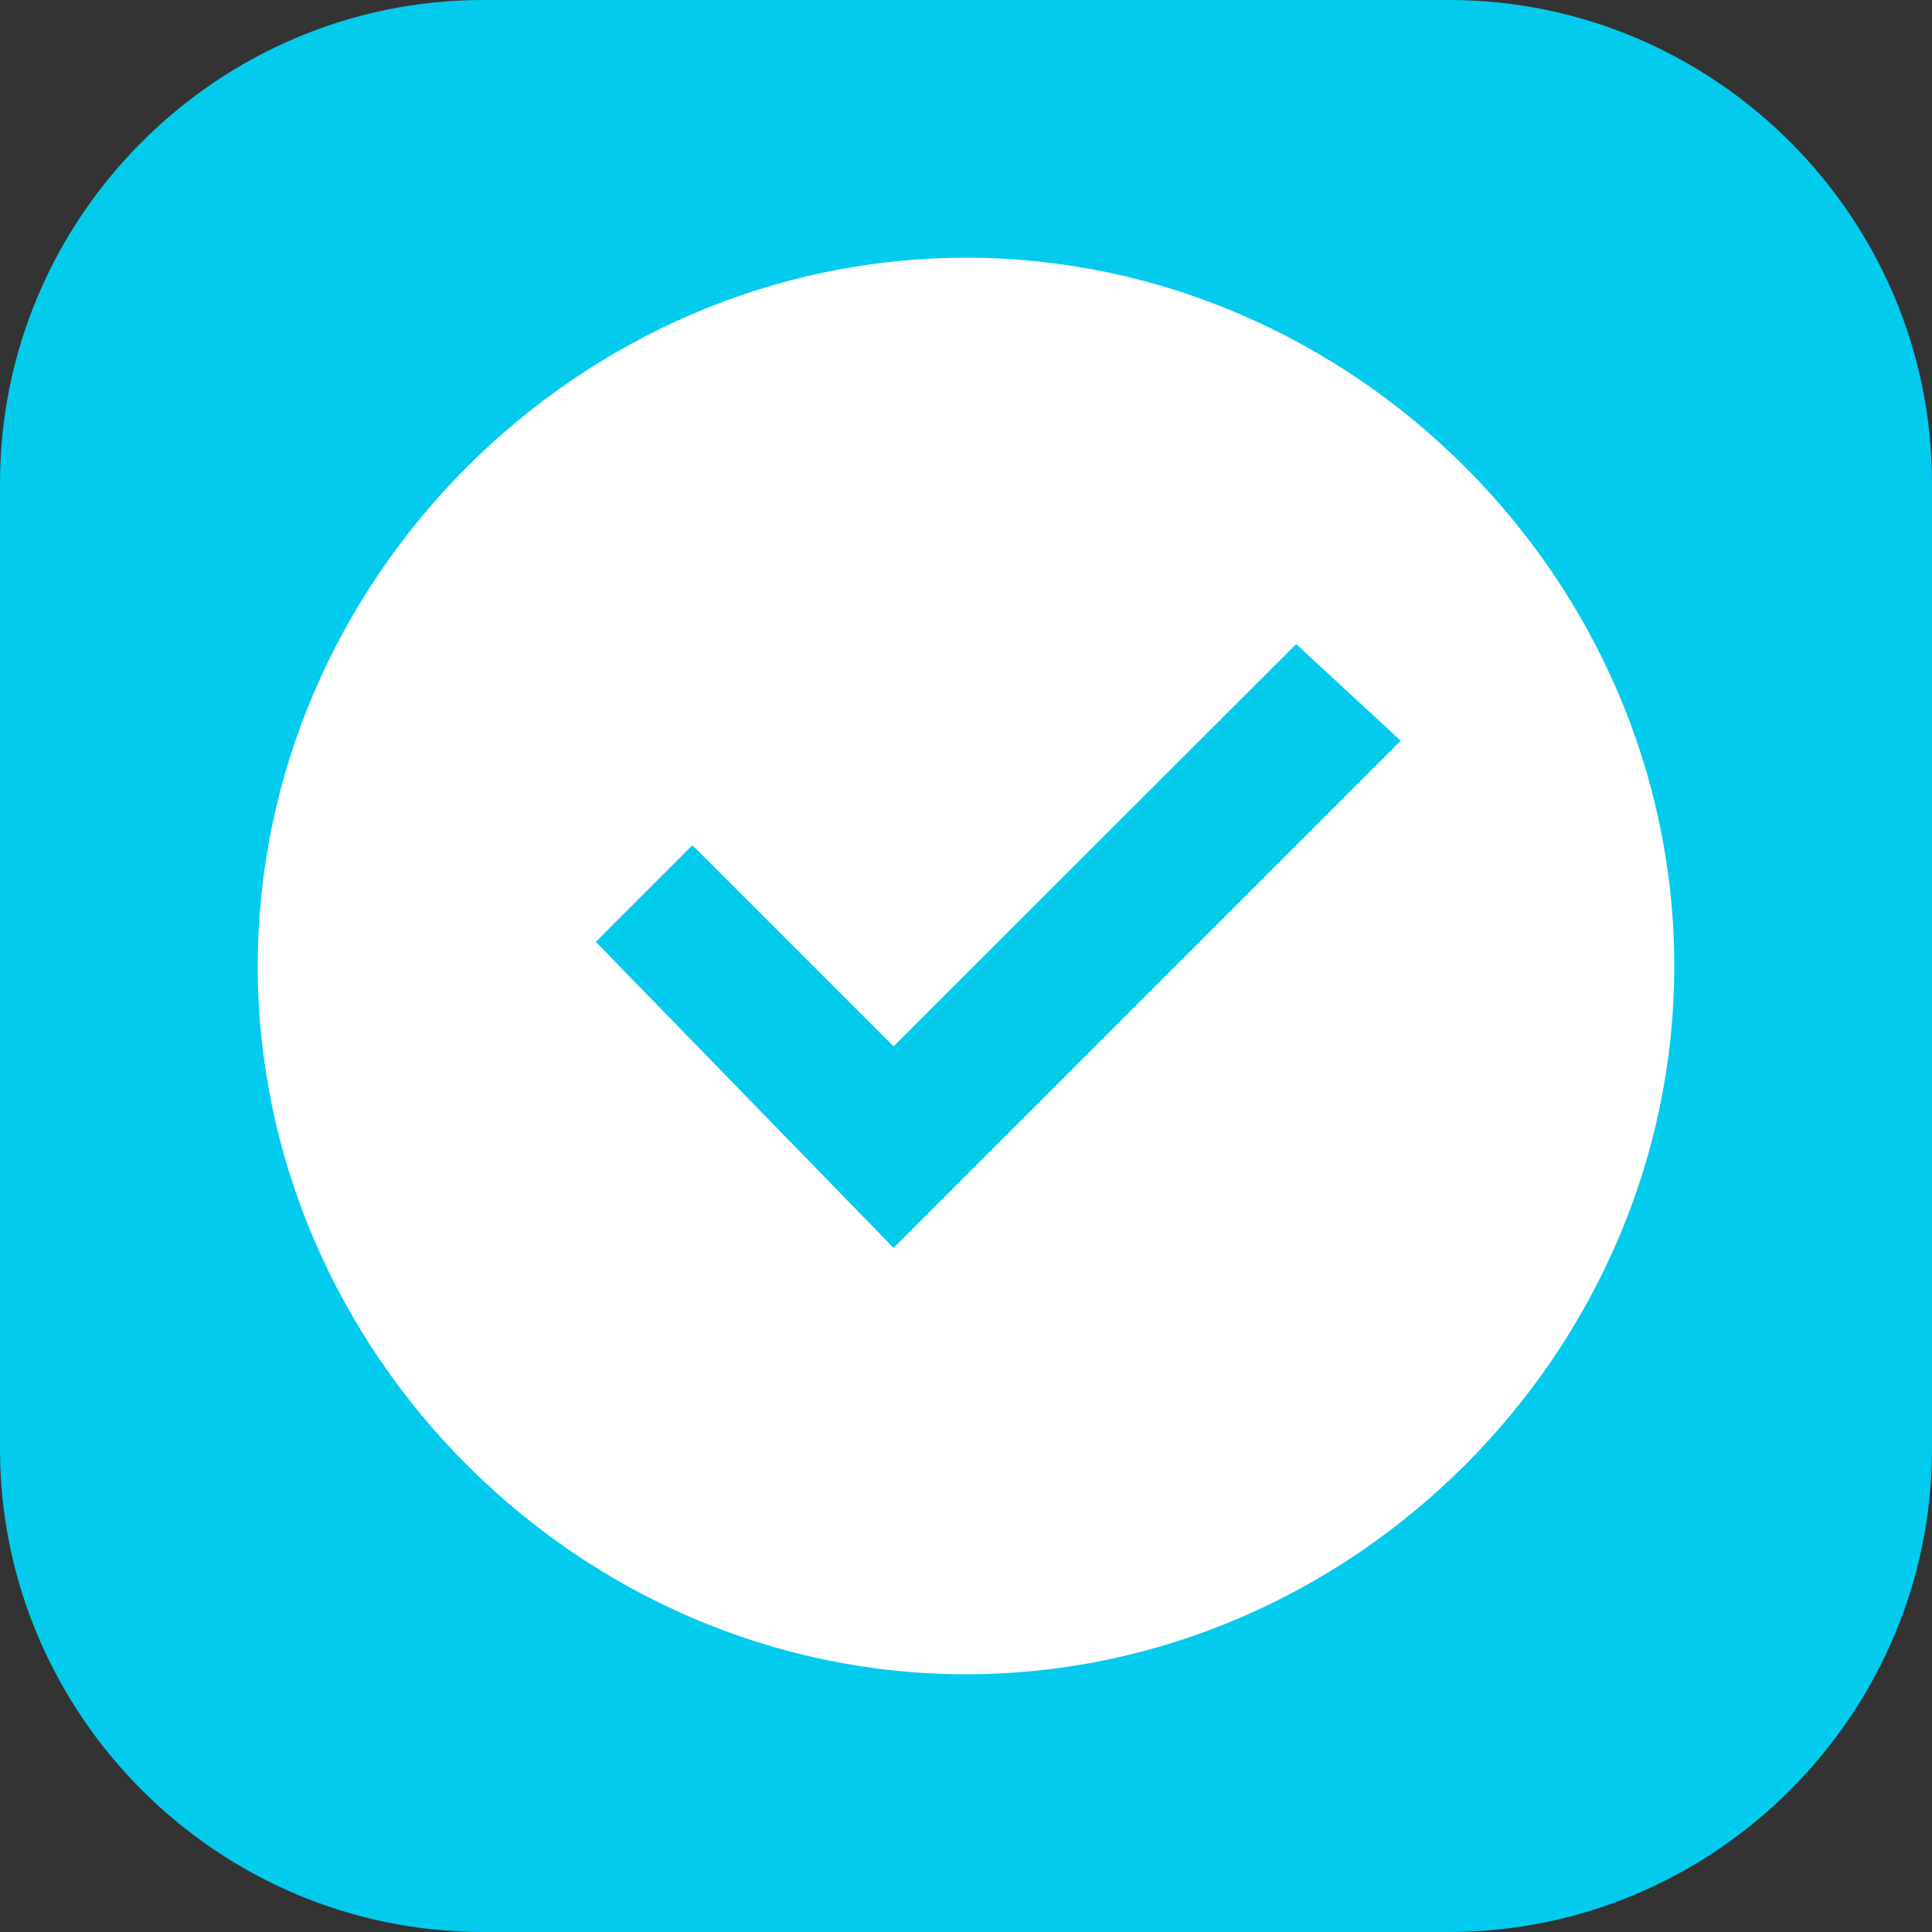 <?xml version="1.0" encoding="UTF-8"?> <svg xmlns="http://www.w3.org/2000/svg" xmlns:xlink="http://www.w3.org/1999/xlink" version="1.1" id="Layer_1" x="0px" y="0px" viewBox="0 0 512 512" style="enable-background:new 0 0 512 512;" xml:space="preserve"><rect x="0" y="0" width="512" height="512" fill="#333333" stroke="none"/> <style type="text/css"> .st0{fill:#02CBED;} .st1{fill:#FFFFFF;} </style> <path class="st0" d="M384,512H128C57.6,512,0,454.4,0,384V128C0,57.6,57.6,0,128,0h256c70.4,0,128,57.6,128,128v256 C512,454.4,454.4,512,384,512z"></path> <path class="st1" d="M256,443.7c-102.4,0-187.7-85.3-187.7-187.7S153.6,68.3,256,68.3S443.7,153.6,443.7,256S358.4,443.7,256,443.7 L256,443.7z M236.8,330.7l134.4-134.4l-27.7-25.6L236.8,277.3L183.5,224l-25.6,25.6L236.8,330.7z"></path> </svg> 